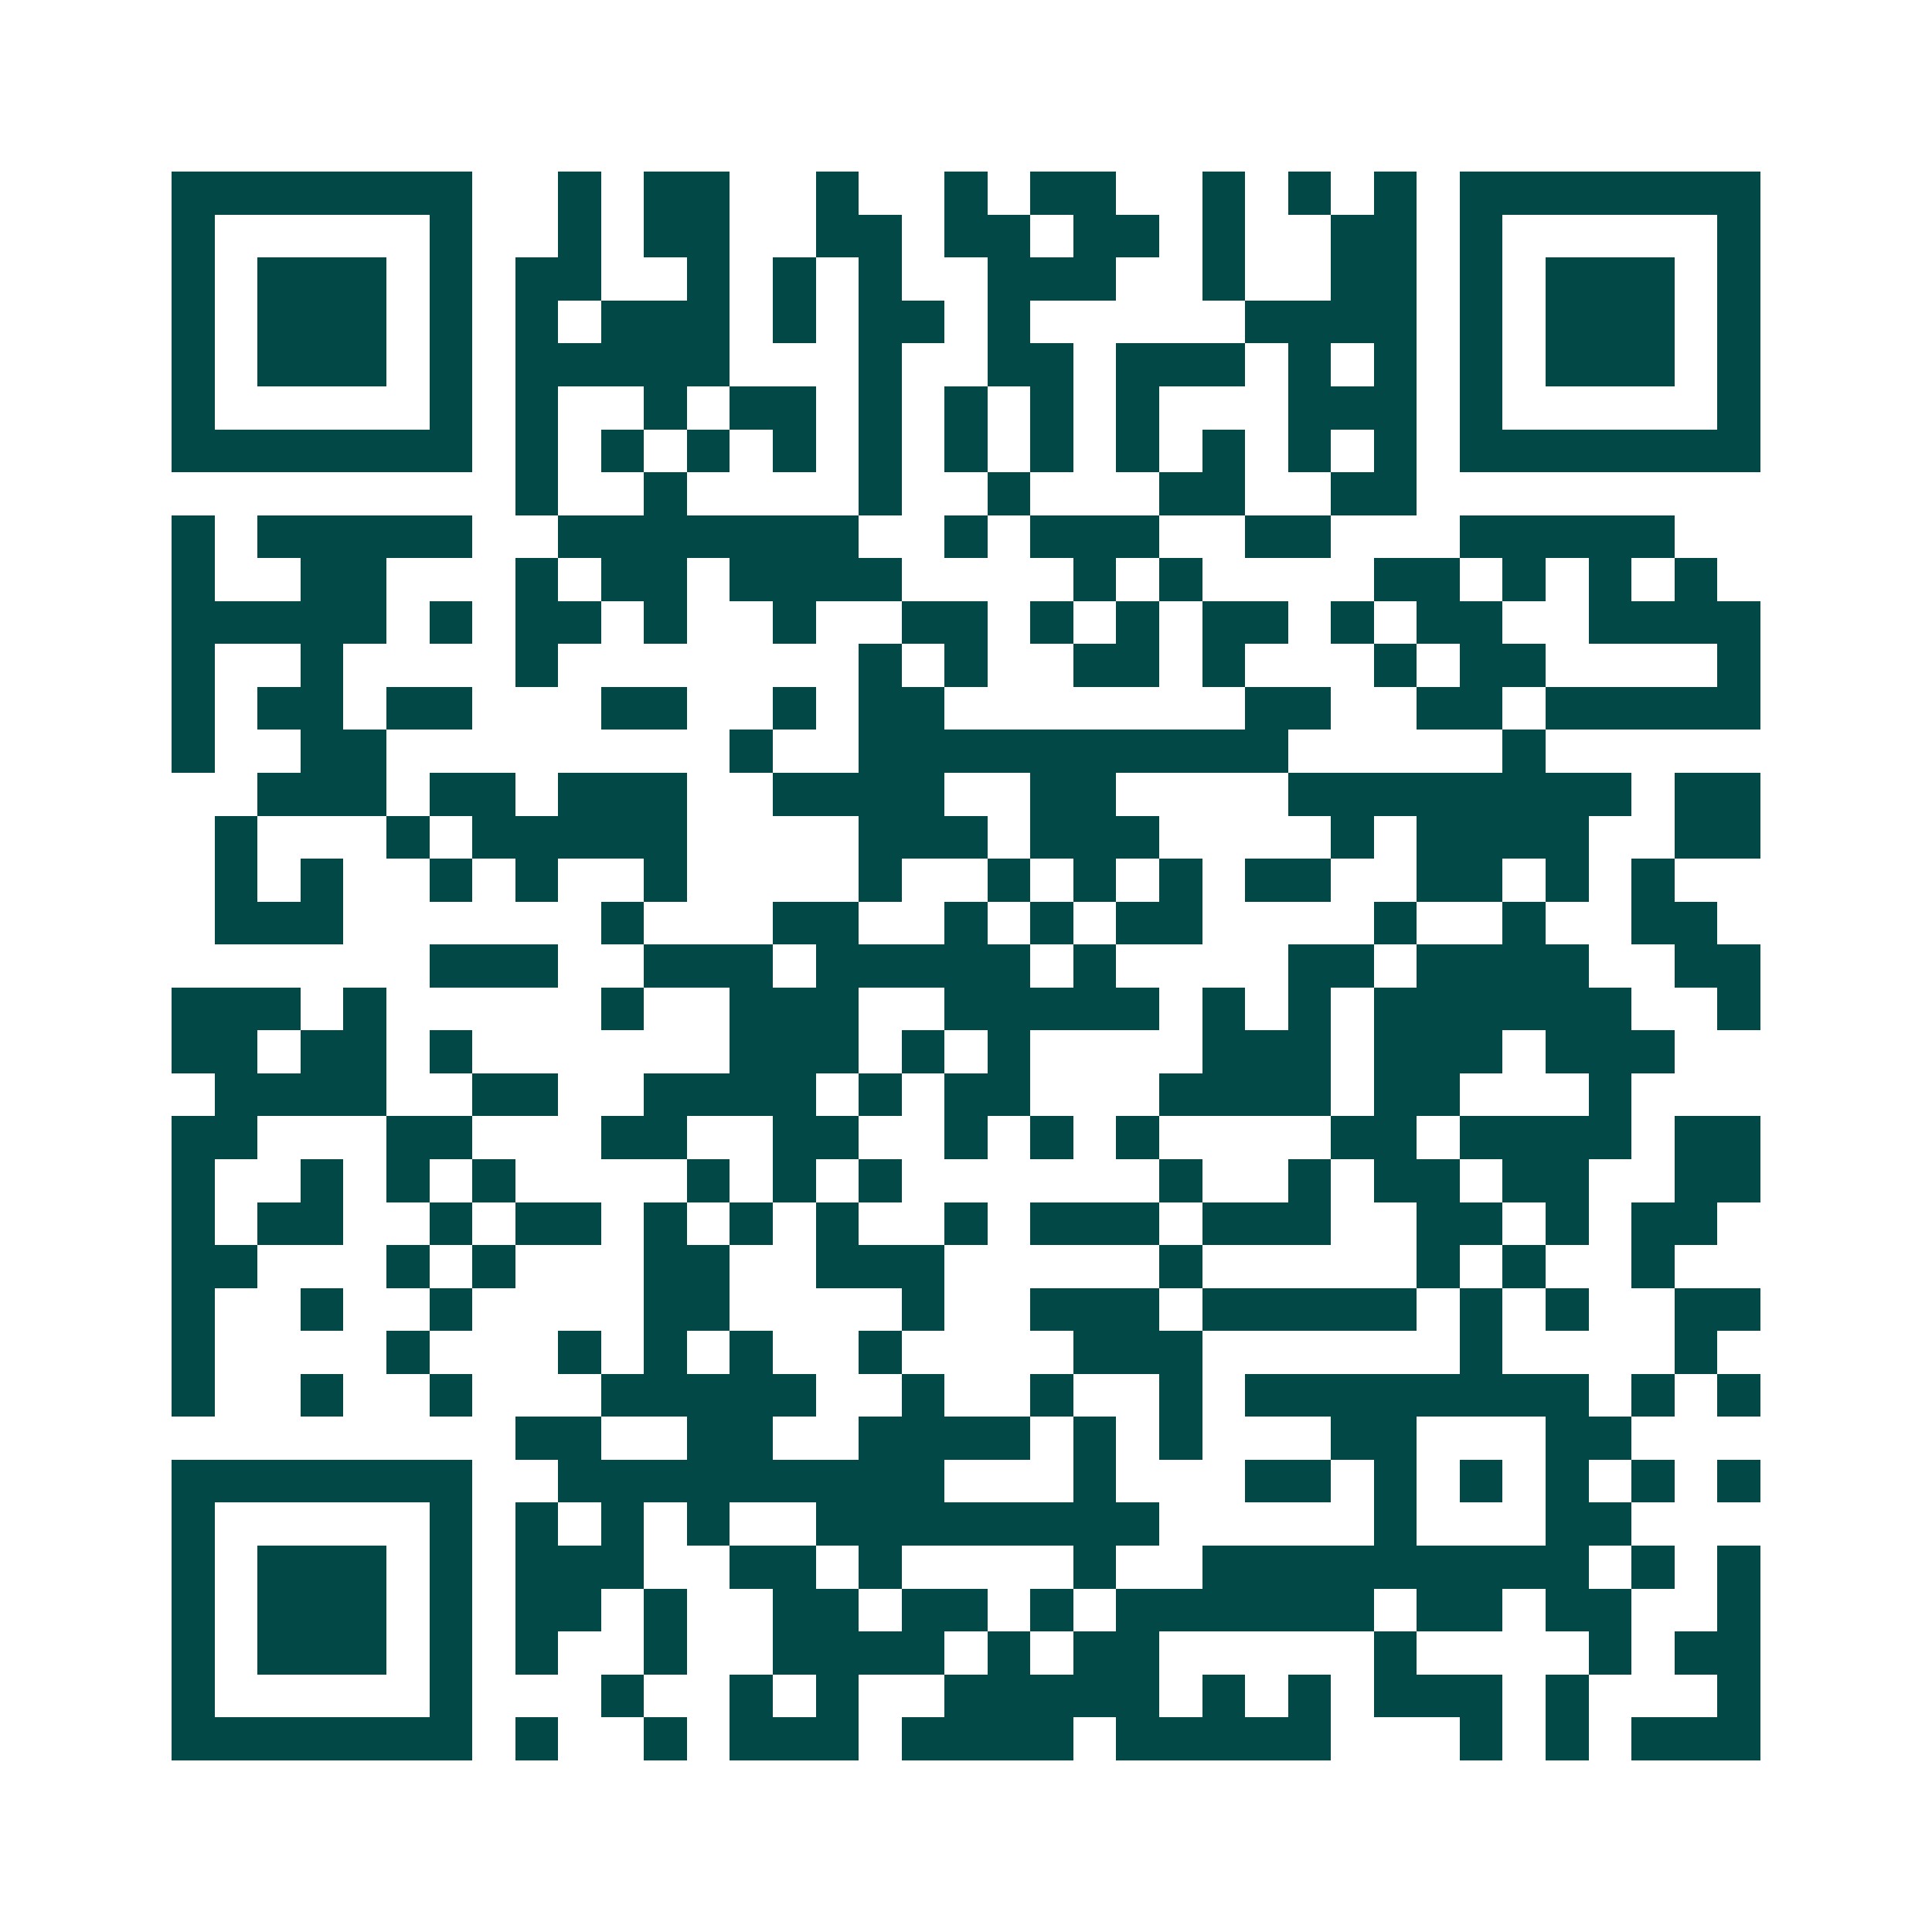 <svg xmlns="http://www.w3.org/2000/svg" width="200" height="200" viewBox="0 0 45 45" shape-rendering="crispEdges"><path fill="#ffffff" d="M0 0h45v45H0z"/><path stroke="#014847" d="M4 4.5h7m2 0h1m1 0h2m2 0h1m2 0h1m1 0h2m2 0h1m1 0h1m1 0h1m1 0h7M4 5.5h1m5 0h1m2 0h1m1 0h2m2 0h2m1 0h2m1 0h2m1 0h1m2 0h2m1 0h1m5 0h1M4 6.5h1m1 0h3m1 0h1m1 0h2m2 0h1m1 0h1m1 0h1m2 0h3m2 0h1m2 0h2m1 0h1m1 0h3m1 0h1M4 7.5h1m1 0h3m1 0h1m1 0h1m1 0h3m1 0h1m1 0h2m1 0h1m5 0h4m1 0h1m1 0h3m1 0h1M4 8.5h1m1 0h3m1 0h1m1 0h5m3 0h1m2 0h2m1 0h3m1 0h1m1 0h1m1 0h1m1 0h3m1 0h1M4 9.5h1m5 0h1m1 0h1m2 0h1m1 0h2m1 0h1m1 0h1m1 0h1m1 0h1m3 0h3m1 0h1m5 0h1M4 10.5h7m1 0h1m1 0h1m1 0h1m1 0h1m1 0h1m1 0h1m1 0h1m1 0h1m1 0h1m1 0h1m1 0h1m1 0h7M12 11.5h1m2 0h1m4 0h1m2 0h1m3 0h2m2 0h2M4 12.5h1m1 0h5m2 0h7m2 0h1m1 0h3m2 0h2m3 0h5M4 13.5h1m2 0h2m3 0h1m1 0h2m1 0h4m4 0h1m1 0h1m4 0h2m1 0h1m1 0h1m1 0h1M4 14.5h5m1 0h1m1 0h2m1 0h1m2 0h1m2 0h2m1 0h1m1 0h1m1 0h2m1 0h1m1 0h2m2 0h4M4 15.5h1m2 0h1m4 0h1m7 0h1m1 0h1m2 0h2m1 0h1m3 0h1m1 0h2m4 0h1M4 16.5h1m1 0h2m1 0h2m3 0h2m2 0h1m1 0h2m7 0h2m2 0h2m1 0h5M4 17.5h1m2 0h2m8 0h1m2 0h10m5 0h1M6 18.5h3m1 0h2m1 0h3m2 0h4m2 0h2m4 0h8m1 0h2M5 19.5h1m3 0h1m1 0h5m4 0h3m1 0h3m4 0h1m1 0h4m2 0h2M5 20.5h1m1 0h1m2 0h1m1 0h1m2 0h1m4 0h1m2 0h1m1 0h1m1 0h1m1 0h2m2 0h2m1 0h1m1 0h1M5 21.5h3m6 0h1m3 0h2m2 0h1m1 0h1m1 0h2m4 0h1m2 0h1m2 0h2M10 22.5h3m2 0h3m1 0h5m1 0h1m4 0h2m1 0h4m2 0h2M4 23.5h3m1 0h1m5 0h1m2 0h3m2 0h5m1 0h1m1 0h1m1 0h6m2 0h1M4 24.5h2m1 0h2m1 0h1m6 0h3m1 0h1m1 0h1m4 0h3m1 0h3m1 0h3M5 25.5h4m2 0h2m2 0h4m1 0h1m1 0h2m3 0h4m1 0h2m3 0h1M4 26.5h2m3 0h2m3 0h2m2 0h2m2 0h1m1 0h1m1 0h1m4 0h2m1 0h4m1 0h2M4 27.5h1m2 0h1m1 0h1m1 0h1m4 0h1m1 0h1m1 0h1m6 0h1m2 0h1m1 0h2m1 0h2m2 0h2M4 28.5h1m1 0h2m2 0h1m1 0h2m1 0h1m1 0h1m1 0h1m2 0h1m1 0h3m1 0h3m2 0h2m1 0h1m1 0h2M4 29.5h2m3 0h1m1 0h1m3 0h2m2 0h3m5 0h1m5 0h1m1 0h1m2 0h1M4 30.5h1m2 0h1m2 0h1m4 0h2m4 0h1m2 0h3m1 0h5m1 0h1m1 0h1m2 0h2M4 31.5h1m4 0h1m3 0h1m1 0h1m1 0h1m2 0h1m4 0h3m6 0h1m4 0h1M4 32.5h1m2 0h1m2 0h1m3 0h5m2 0h1m2 0h1m2 0h1m1 0h8m1 0h1m1 0h1M12 33.5h2m2 0h2m2 0h4m1 0h1m1 0h1m3 0h2m3 0h2M4 34.5h7m2 0h9m3 0h1m3 0h2m1 0h1m1 0h1m1 0h1m1 0h1m1 0h1M4 35.5h1m5 0h1m1 0h1m1 0h1m1 0h1m2 0h8m5 0h1m3 0h2M4 36.5h1m1 0h3m1 0h1m1 0h3m2 0h2m1 0h1m4 0h1m2 0h9m1 0h1m1 0h1M4 37.5h1m1 0h3m1 0h1m1 0h2m1 0h1m2 0h2m1 0h2m1 0h1m1 0h6m1 0h2m1 0h2m2 0h1M4 38.5h1m1 0h3m1 0h1m1 0h1m2 0h1m2 0h4m1 0h1m1 0h2m5 0h1m4 0h1m1 0h2M4 39.5h1m5 0h1m3 0h1m2 0h1m1 0h1m2 0h5m1 0h1m1 0h1m1 0h3m1 0h1m3 0h1M4 40.5h7m1 0h1m2 0h1m1 0h3m1 0h4m1 0h5m3 0h1m1 0h1m1 0h3"/></svg>
